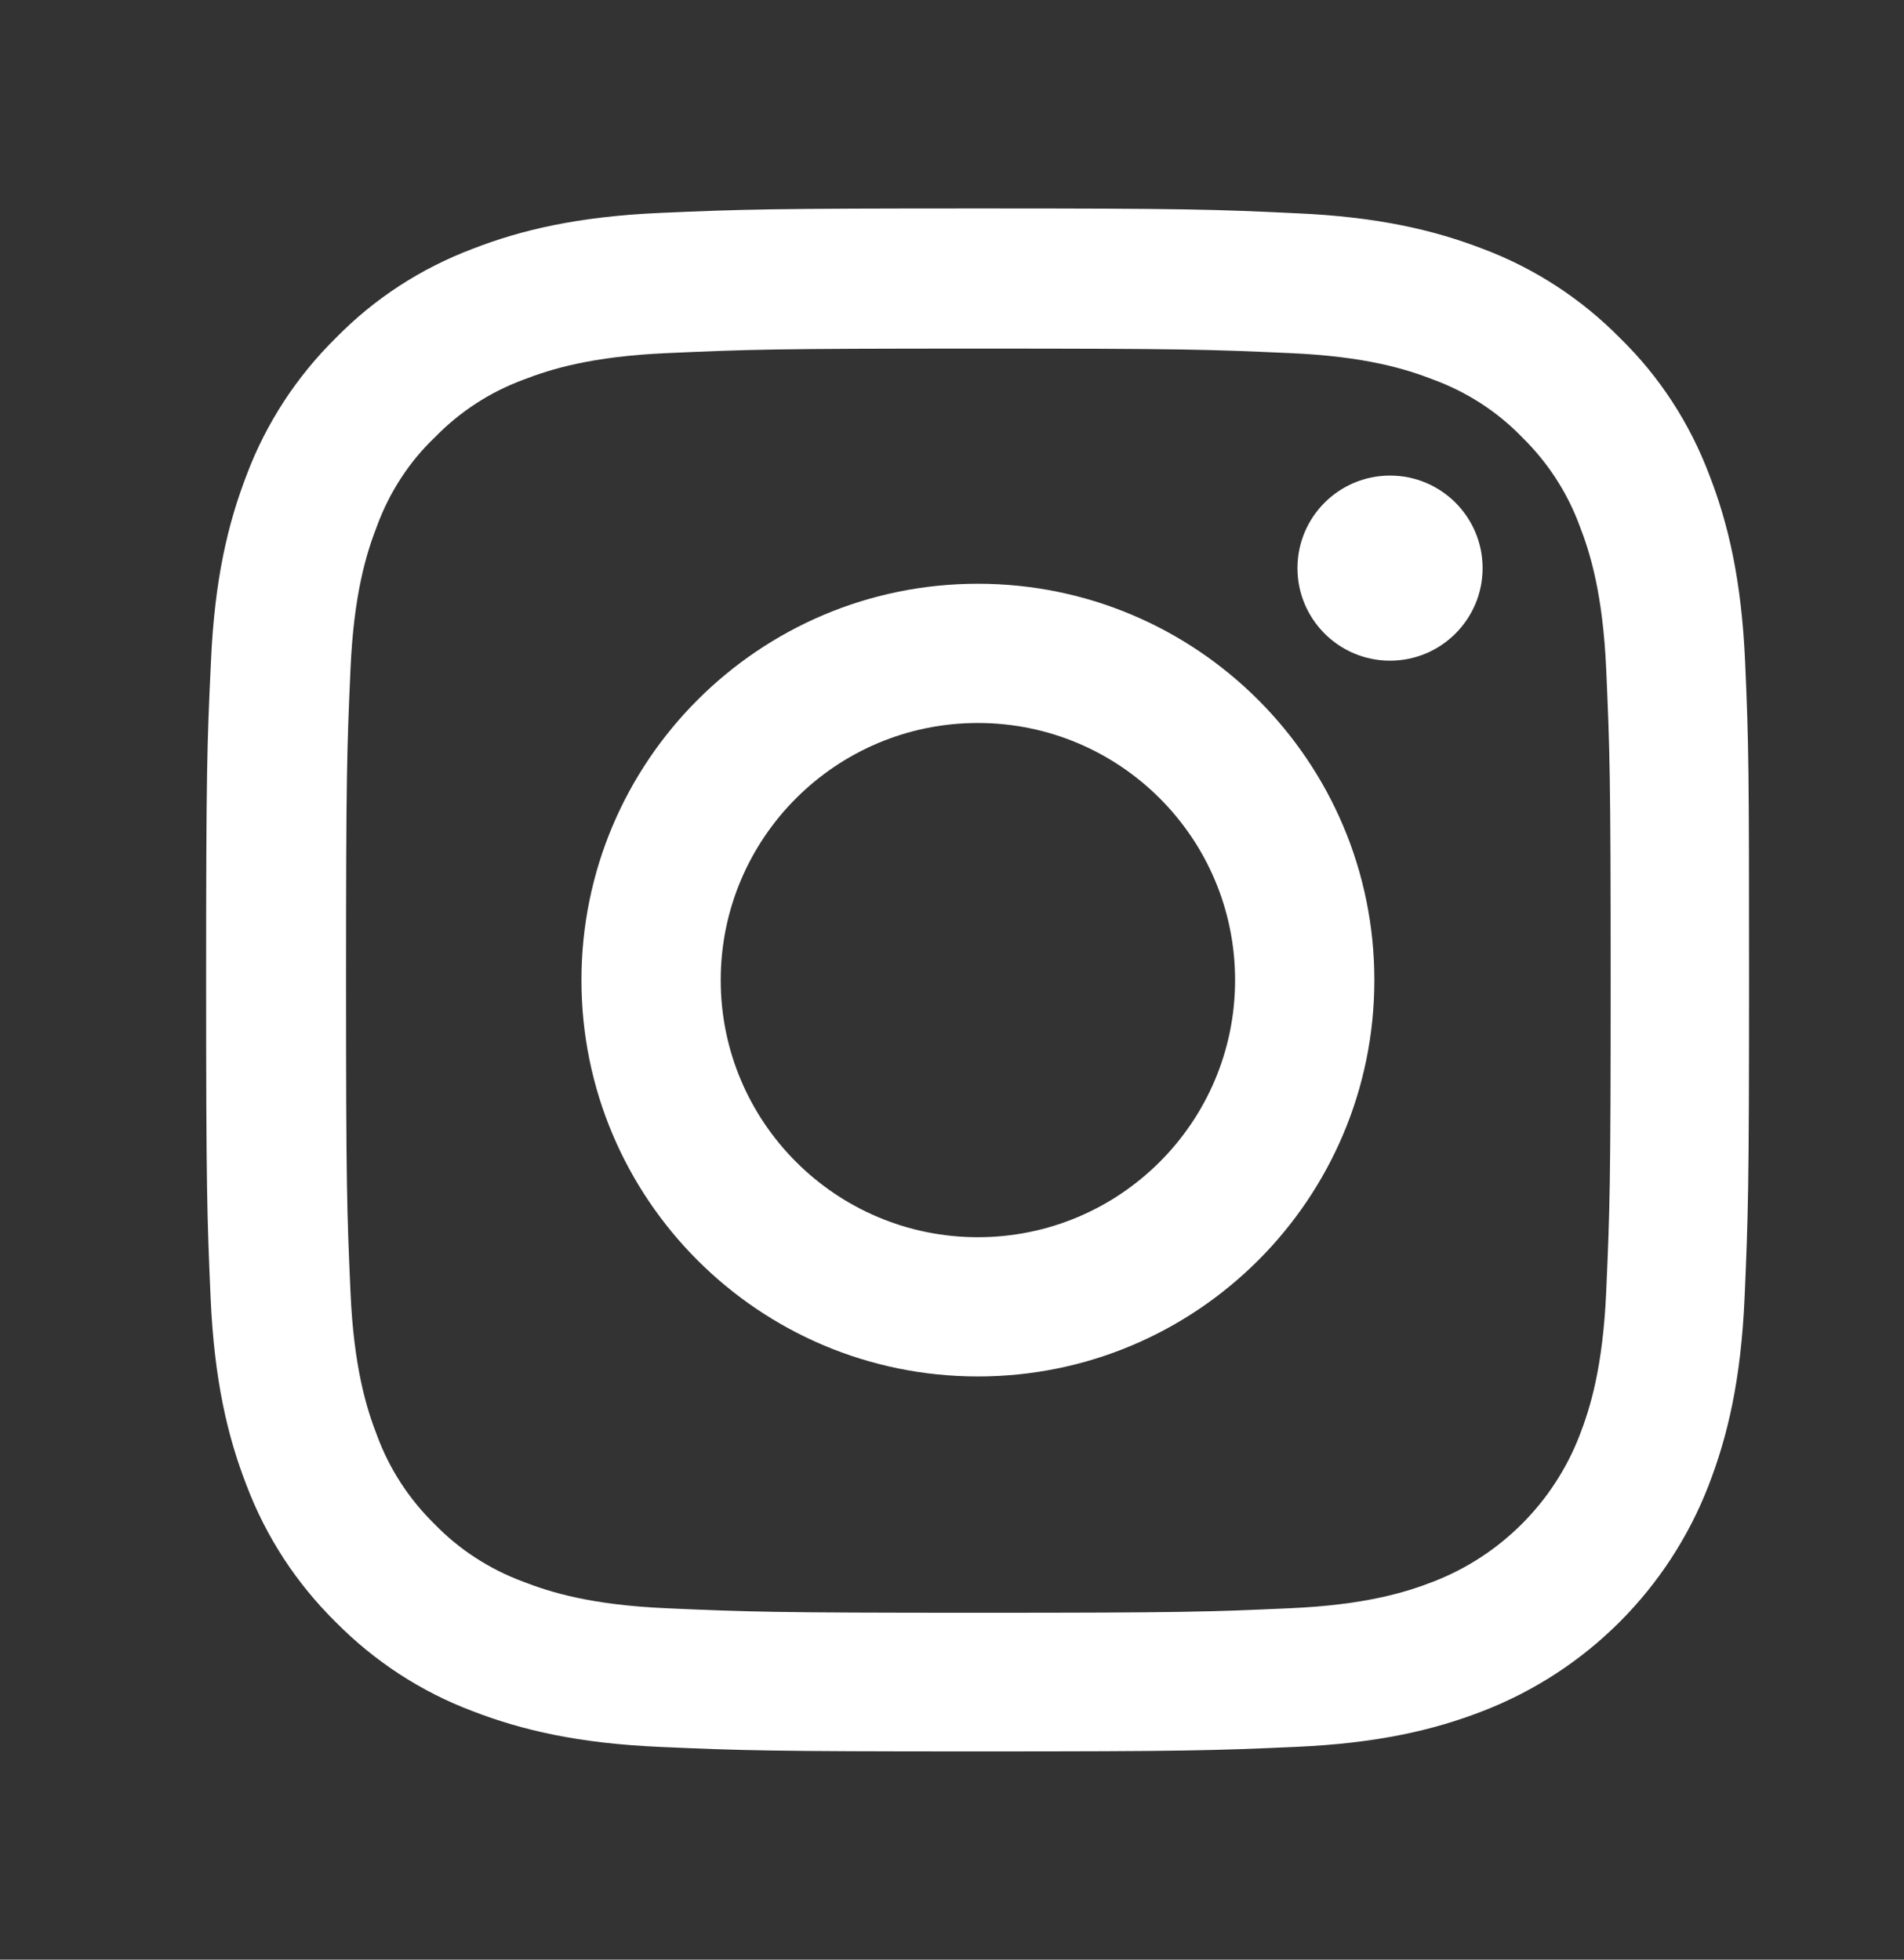 <svg width="34" height="35" viewBox="0 0 34 35" fill="none" xmlns="http://www.w3.org/2000/svg">
<rect x="0" y="0" width="34" height="35" fill="#333333" stroke="none"/>
<path d="M31.163 11.825C31.099 10.361 30.862 9.354 30.523 8.482C30.173 7.556 29.635 6.727 28.929 6.038C28.24 5.338 27.406 4.794 26.491 4.449C25.613 4.11 24.612 3.873 23.148 3.809C21.672 3.739 21.204 3.723 17.462 3.723C13.721 3.723 13.252 3.739 11.783 3.803C10.319 3.868 9.312 4.105 8.44 4.444C7.514 4.794 6.685 5.332 5.995 6.038C5.296 6.727 4.752 7.561 4.407 8.476C4.068 9.354 3.831 10.355 3.767 11.819C3.697 13.295 3.681 13.763 3.681 17.505C3.681 21.246 3.697 21.714 3.761 23.184C3.826 24.648 4.063 25.655 4.402 26.527C4.752 27.453 5.296 28.282 5.995 28.971C6.685 29.671 7.519 30.215 8.434 30.56C9.312 30.899 10.313 31.136 11.777 31.2C13.247 31.265 13.716 31.281 17.457 31.281C21.199 31.281 21.667 31.265 23.137 31.2C24.601 31.136 25.608 30.899 26.48 30.56C28.332 29.843 29.796 28.379 30.512 26.527C30.851 25.65 31.088 24.648 31.153 23.184C31.217 21.714 31.233 21.246 31.233 17.505C31.233 13.763 31.228 13.295 31.163 11.825ZM28.682 23.076C28.622 24.422 28.396 25.149 28.208 25.634C27.745 26.834 26.792 27.787 25.591 28.25C25.107 28.439 24.375 28.665 23.034 28.724C21.581 28.788 21.145 28.805 17.468 28.805C13.791 28.805 13.35 28.788 11.901 28.724C10.555 28.665 9.828 28.439 9.344 28.25C8.747 28.029 8.203 27.679 7.761 27.222C7.304 26.775 6.954 26.237 6.733 25.639C6.545 25.155 6.318 24.422 6.259 23.082C6.195 21.628 6.179 21.192 6.179 17.515C6.179 13.838 6.195 13.397 6.259 11.949C6.318 10.603 6.545 9.876 6.733 9.392C6.954 8.794 7.304 8.25 7.767 7.809C8.213 7.351 8.752 7.001 9.349 6.781C9.834 6.592 10.566 6.366 11.907 6.307C13.36 6.242 13.796 6.226 17.473 6.226C21.156 6.226 21.591 6.242 23.04 6.307C24.386 6.366 25.113 6.592 25.597 6.781C26.194 7.001 26.738 7.351 27.18 7.809C27.637 8.256 27.987 8.794 28.208 9.392C28.396 9.876 28.622 10.608 28.682 11.949C28.746 13.402 28.762 13.838 28.762 17.515C28.762 21.192 28.746 21.623 28.682 23.076Z" fill="white"/>
<path d="M17.462 10.426C13.554 10.426 10.383 13.597 10.383 17.505C10.383 21.414 13.554 24.584 17.462 24.584C21.371 24.584 24.542 21.414 24.542 17.505C24.542 13.597 21.371 10.426 17.462 10.426ZM17.462 22.097C14.927 22.097 12.87 20.041 12.87 17.505C12.87 14.969 14.927 12.913 17.462 12.913C19.998 12.913 22.055 14.969 22.055 17.505C22.055 20.041 19.998 22.097 17.462 22.097Z" fill="white"/>
<path d="M26.475 10.147C26.475 11.059 25.735 11.8 24.822 11.8C23.909 11.8 23.169 11.059 23.169 10.147C23.169 9.234 23.909 8.494 24.822 8.494C25.735 8.494 26.475 9.234 26.475 10.147Z" fill="white"/>
</svg>
